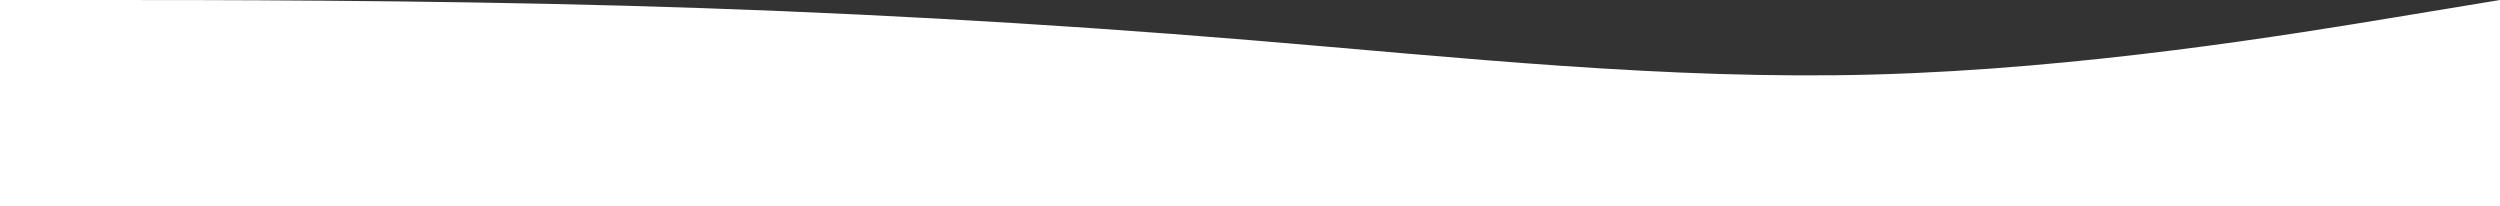 <?xml version="1.0" encoding="UTF-8"?> <svg xmlns="http://www.w3.org/2000/svg" width="1442" height="119" viewBox="0 0 1442 119" fill="none"><rect x="0" y="0" width="1442" height="119" fill="#333333" stroke="none"/> <path fill-rule="evenodd" clip-rule="evenodd" d="M0 0H60.083C120.167 0 240.333 0 360.5 3.306C480.667 6.611 600.833 13.222 721 23.139C841.167 33.056 961.333 46.278 1081.5 42.972C1201.67 39.667 1321.83 19.833 1381.92 9.917L1442 0V119H1381.92C1321.83 119 1201.67 119 1081.5 119C961.333 119 841.167 119 721 119C600.833 119 480.667 119 360.5 119C240.333 119 120.167 119 60.083 119H0V0Z" fill="white"></path> </svg> 
